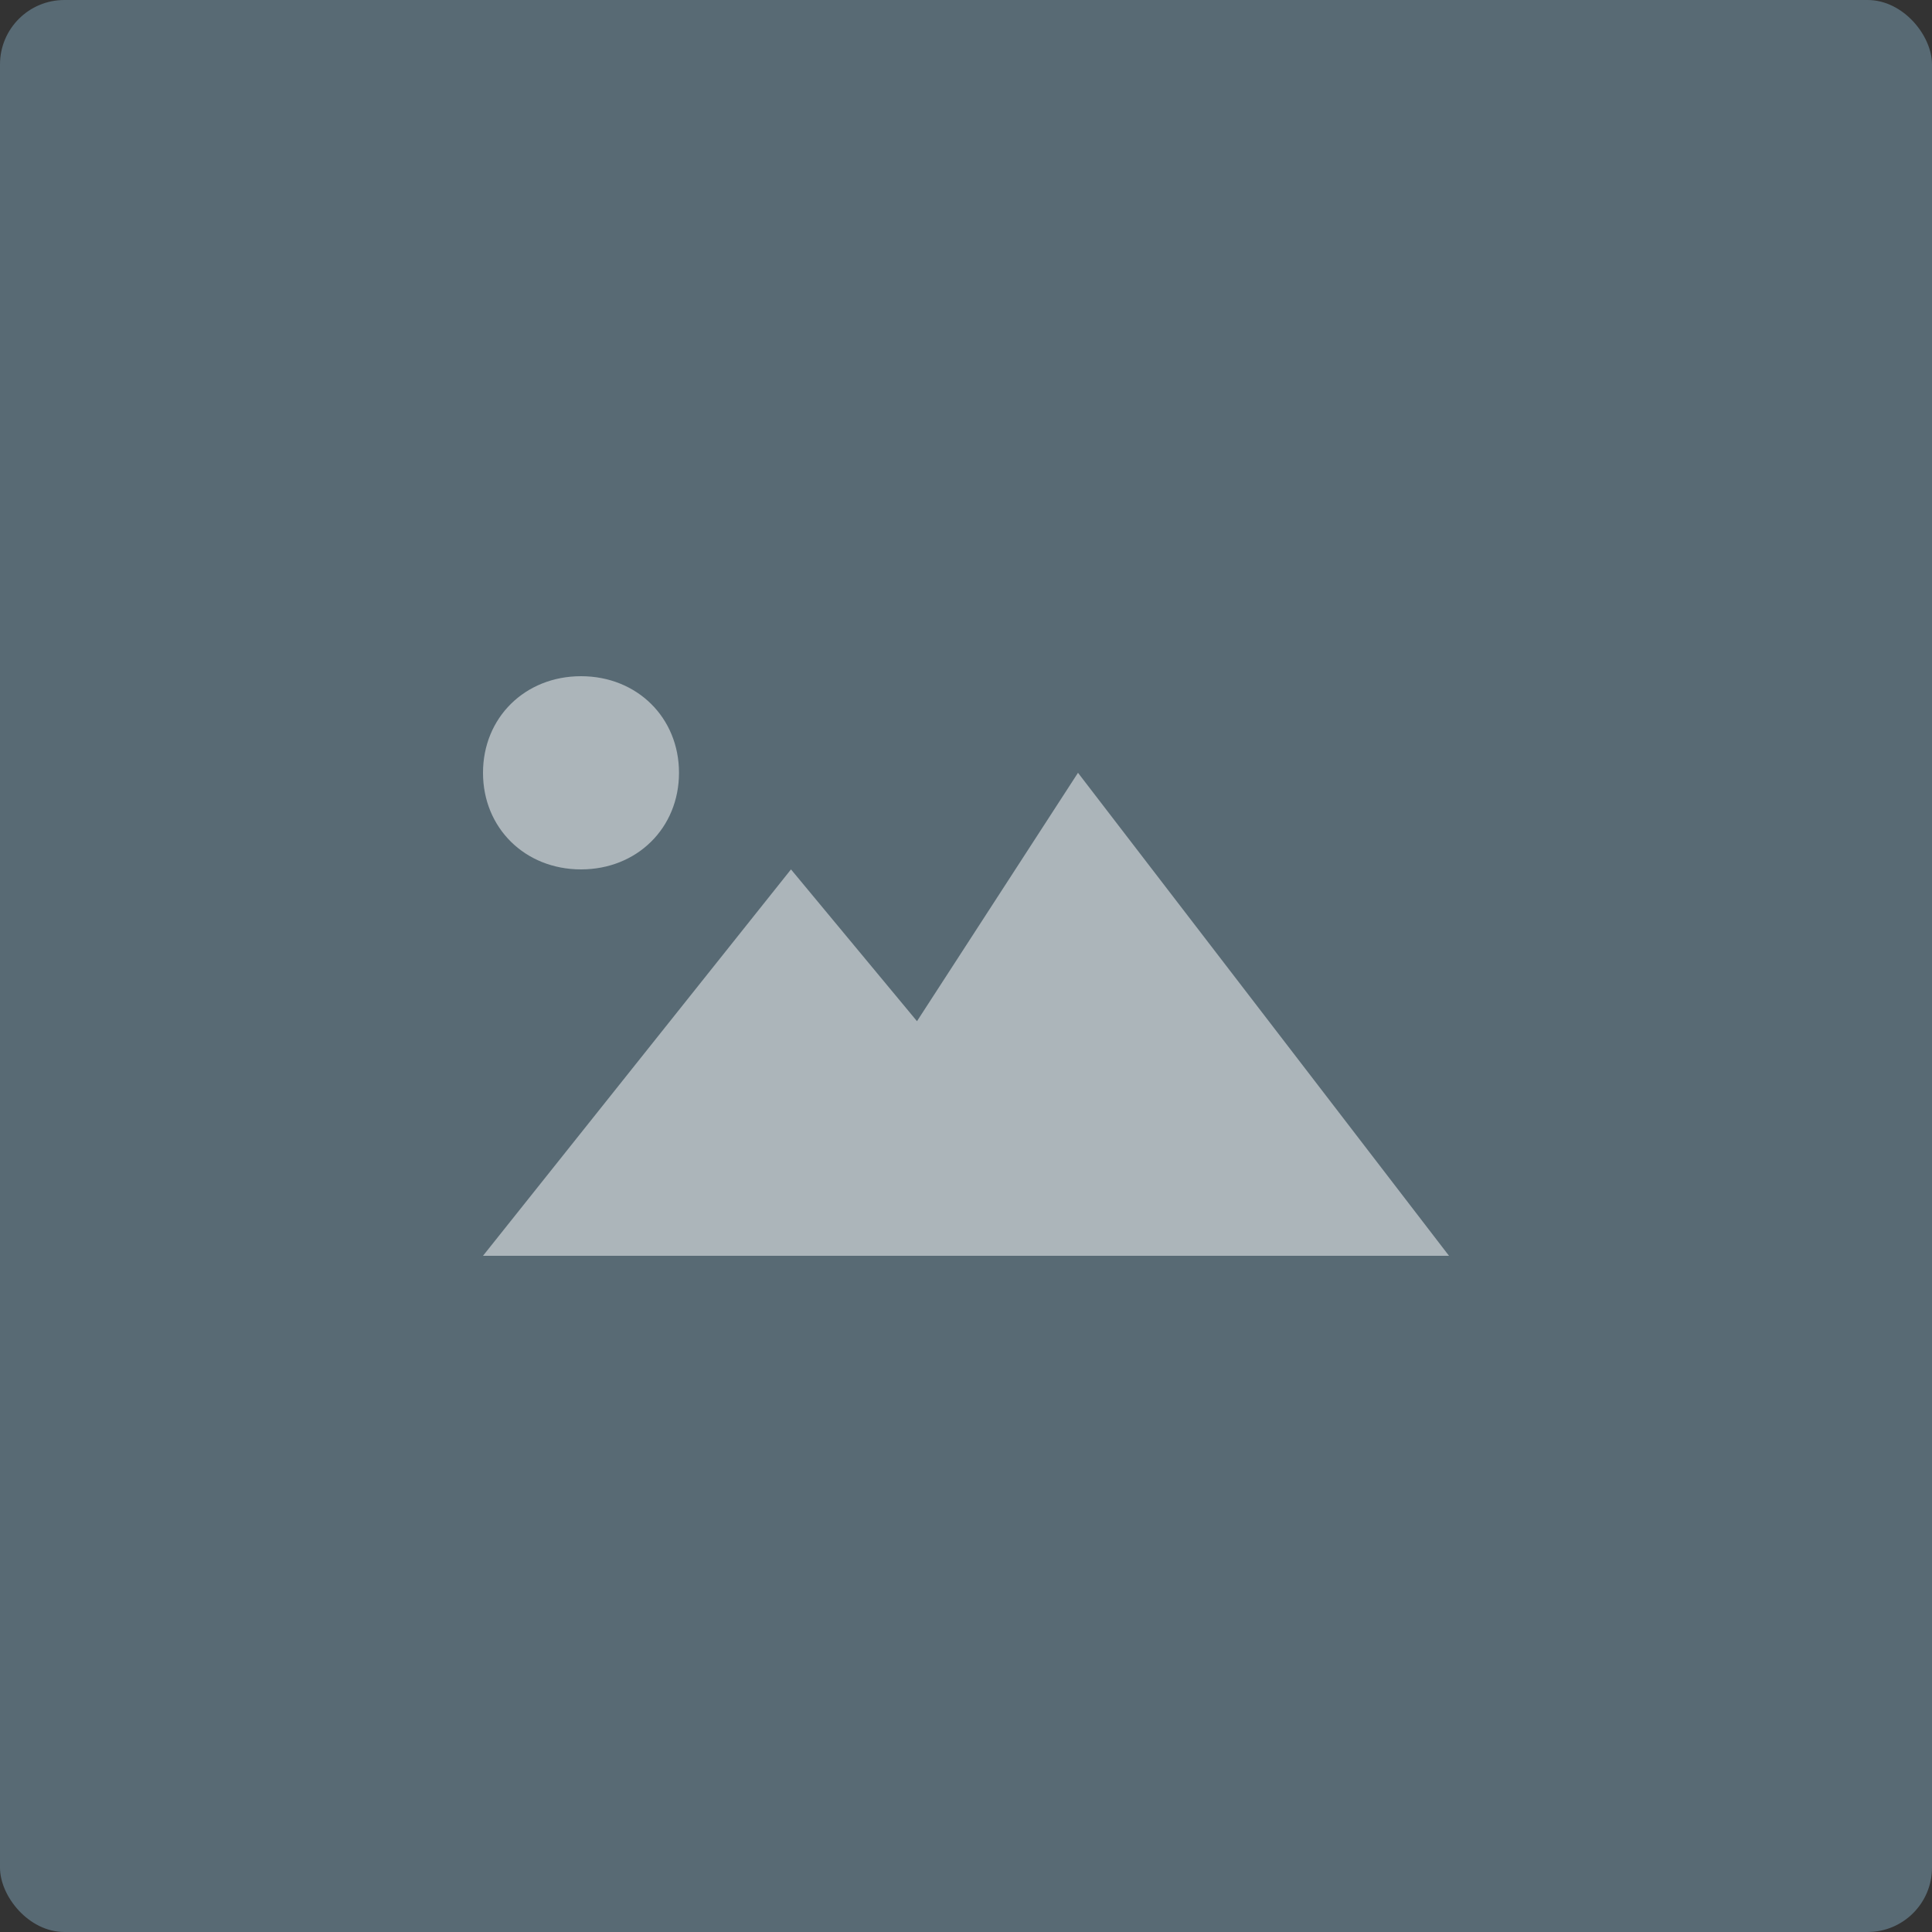<svg width="60" height="60" viewBox="0 0 60 60" fill="none" xmlns="http://www.w3.org/2000/svg">
<rect x="0" y="0" width="60" height="60" fill="#333333" stroke="none"/>
<rect width="60" height="60" rx="2" fill="#586A74"/>
<path d="M15 24C15 22.286 16.304 21 18.044 21C19.783 21 21.087 22.286 21.087 24C21.087 25.714 19.783 27 18.044 27C16.304 27 15 25.714 15 24ZM33.478 24L28.478 31.714L24.565 27L15 39H45L33.478 24Z" fill="white" fill-opacity="0.5"/>
</svg>
